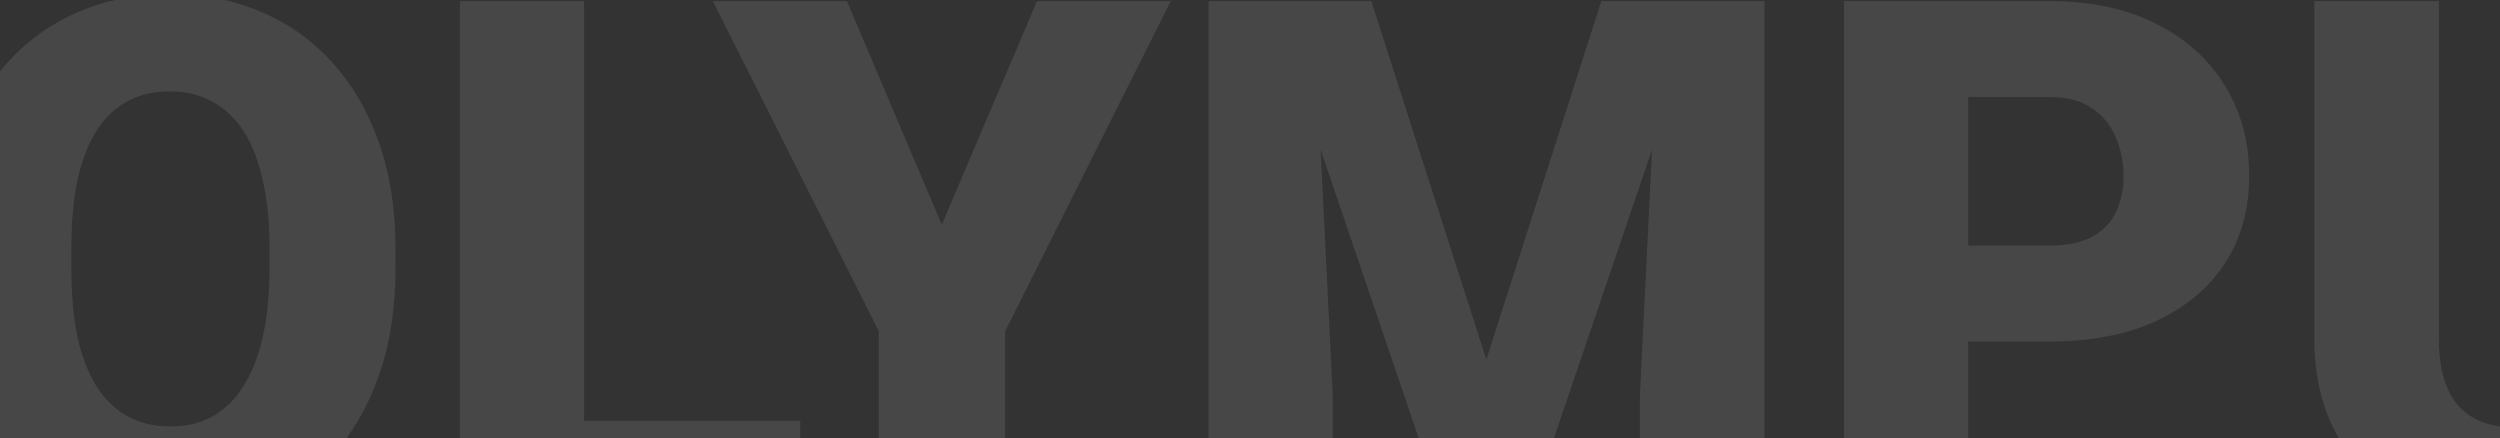 <svg width="690" height="121" viewBox="0 0 690 121" fill="none" xmlns="http://www.w3.org/2000/svg">
<rect x="0" y="0" width="690" height="121" fill="#333333" stroke="none"/>
<g clip-path="url(#clip0_473_3017)">
<path opacity="0.1" d="M109.152 68.574V74.336C109.152 85.208 107.622 94.974 104.562 103.633C101.568 112.227 97.303 119.583 91.769 125.703C86.236 131.758 79.693 136.413 72.141 139.668C64.588 142.858 56.255 144.453 47.141 144.453C37.961 144.453 29.562 142.858 21.945 139.668C14.393 136.413 7.818 131.758 2.219 125.703C-3.315 119.583 -7.612 112.227 -10.672 103.633C-13.667 94.974 -15.164 85.208 -15.164 74.336V68.574C-15.164 57.702 -13.667 47.936 -10.672 39.277C-7.612 30.619 -3.348 23.262 2.121 17.207C7.655 11.087 14.198 6.432 21.75 3.242C29.367 -0.013 37.766 -1.641 46.945 -1.641C56.06 -1.641 64.393 -0.013 71.945 3.242C79.562 6.432 86.138 11.087 91.672 17.207C97.206 23.262 101.503 30.619 104.562 39.277C107.622 47.936 109.152 57.702 109.152 68.574ZM74.387 74.336V68.379C74.387 61.348 73.768 55.163 72.531 49.824C71.359 44.421 69.602 39.896 67.258 36.25C64.914 32.604 62.017 29.87 58.566 28.047C55.181 26.159 51.307 25.215 46.945 25.215C42.388 25.215 38.417 26.159 35.031 28.047C31.646 29.87 28.814 32.604 26.535 36.25C24.256 39.896 22.531 44.421 21.359 49.824C20.253 55.163 19.699 61.348 19.699 68.379V74.336C19.699 81.302 20.253 87.487 21.359 92.891C22.531 98.229 24.256 102.754 26.535 106.465C28.879 110.176 31.744 112.975 35.129 114.863C38.579 116.751 42.583 117.695 47.141 117.695C51.503 117.695 55.376 116.751 58.762 114.863C62.147 112.975 64.979 110.176 67.258 106.465C69.602 102.754 71.359 98.229 72.531 92.891C73.768 87.487 74.387 81.302 74.387 74.336ZM220.871 116.133V142.5H148.996V116.133H220.871ZM161.203 0.312V142.5H126.926V0.312H161.203ZM233.762 0.312L259.934 62.031L286.203 0.312H323.117L277.414 91.426V142.5H242.551V91.426L196.75 0.312H233.762ZM350.559 0.312H378.488L410.227 99.238L441.965 0.312H469.895L421.555 142.5H398.898L350.559 0.312ZM333.566 0.312H362.473L367.844 109.297V142.5H333.566V0.312ZM457.98 0.312H486.984V142.5H452.609V109.297L457.98 0.312ZM565.695 94.258H530.344V67.793H565.695C570.513 67.793 574.419 66.979 577.414 65.352C580.409 63.724 582.59 61.478 583.957 58.613C585.389 55.684 586.105 52.396 586.105 48.75C586.105 44.844 585.389 41.23 583.957 37.91C582.59 34.59 580.409 31.921 577.414 29.902C574.419 27.819 570.513 26.777 565.695 26.777H543.234V142.5H508.957V0.312H565.695C577.089 0.312 586.887 2.396 595.09 6.562C603.358 10.729 609.706 16.458 614.133 23.75C618.56 30.977 620.773 39.245 620.773 48.555C620.773 57.734 618.56 65.742 614.133 72.578C609.706 79.414 603.358 84.753 595.09 88.594C586.887 92.37 577.089 94.258 565.695 94.258ZM716.379 0.312H750.656V93.184C750.656 104.251 748.345 113.626 743.723 121.309C739.1 128.926 732.622 134.688 724.289 138.594C715.956 142.5 706.158 144.453 694.895 144.453C683.762 144.453 673.964 142.5 665.5 138.594C657.102 134.688 650.526 128.926 645.773 121.309C641.086 113.626 638.742 104.251 638.742 93.184V0.312H673.117V93.184C673.117 99.043 673.964 103.828 675.656 107.539C677.349 111.185 679.823 113.854 683.078 115.547C686.333 117.24 690.272 118.086 694.895 118.086C699.582 118.086 703.521 117.24 706.711 115.547C709.901 113.854 712.31 111.185 713.938 107.539C715.565 103.828 716.379 99.043 716.379 93.184V0.312ZM845.48 104.707C845.48 102.493 845.155 100.508 844.504 98.75C843.853 96.927 842.648 95.234 840.891 93.672C839.133 92.109 836.594 90.547 833.273 88.984C830.018 87.357 825.721 85.664 820.383 83.906C814.133 81.823 808.111 79.479 802.316 76.875C796.522 74.206 791.346 71.113 786.789 67.598C782.232 64.017 778.618 59.85 775.949 55.098C773.28 50.28 771.945 44.681 771.945 38.301C771.945 32.181 773.312 26.68 776.047 21.797C778.781 16.849 782.59 12.65 787.473 9.199C792.421 5.684 798.215 3.014 804.855 1.191C811.496 -0.697 818.755 -1.641 826.633 -1.641C837.049 -1.641 846.229 0.182 854.172 3.828C862.18 7.409 868.43 12.52 872.922 19.16C877.479 25.736 879.758 33.516 879.758 42.5H845.676C845.676 38.919 844.927 35.762 843.43 33.027C841.997 30.293 839.816 28.145 836.887 26.582C833.957 25.02 830.279 24.238 825.852 24.238C821.555 24.238 817.941 24.889 815.012 26.191C812.082 27.494 809.868 29.251 808.371 31.465C806.874 33.613 806.125 35.99 806.125 38.594C806.125 40.742 806.711 42.695 807.883 44.453C809.12 46.146 810.845 47.741 813.059 49.238C815.337 50.736 818.072 52.168 821.262 53.535C824.517 54.902 828.163 56.237 832.199 57.539C839.751 59.948 846.457 62.65 852.316 65.644C858.241 68.574 863.221 71.927 867.258 75.703C871.359 79.414 874.452 83.646 876.535 88.398C878.684 93.151 879.758 98.522 879.758 104.512C879.758 110.892 878.521 116.556 876.047 121.504C873.573 126.452 870.025 130.651 865.402 134.102C860.78 137.487 855.246 140.059 848.801 141.816C842.355 143.574 835.161 144.453 827.219 144.453C819.927 144.453 812.733 143.542 805.637 141.719C798.605 139.831 792.225 136.966 786.496 133.125C780.767 129.219 776.177 124.238 772.727 118.184C769.341 112.064 767.648 104.805 767.648 96.406H802.023C802.023 100.573 802.577 104.089 803.684 106.953C804.79 109.818 806.418 112.129 808.566 113.887C810.715 115.579 813.352 116.816 816.477 117.598C819.602 118.314 823.182 118.672 827.219 118.672C831.581 118.672 835.096 118.053 837.766 116.816C840.435 115.514 842.388 113.822 843.625 111.738C844.862 109.59 845.48 107.246 845.48 104.707ZM69.699 374.355H103.879C103.423 384.251 100.754 392.975 95.871 400.527C90.988 408.079 84.217 413.971 75.559 418.203C66.965 422.37 56.809 424.453 45.09 424.453C35.585 424.453 27.088 422.858 19.602 419.668C12.18 416.478 5.865 411.888 0.656 405.898C-4.487 399.909 -8.426 392.65 -11.16 384.121C-13.829 375.592 -15.164 365.99 -15.164 355.312V347.598C-15.164 336.921 -13.764 327.318 -10.965 318.789C-8.1 310.195 -4.064 302.904 1.145 296.914C6.418 290.859 12.733 286.237 20.09 283.047C27.447 279.857 35.617 278.262 44.602 278.262C56.971 278.262 67.421 280.475 75.949 284.902C84.478 289.329 91.086 295.417 95.773 303.164C100.461 310.846 103.228 319.603 104.074 329.434H69.894C69.764 324.095 68.853 319.635 67.16 316.055C65.467 312.409 62.798 309.674 59.152 307.852C55.507 306.029 50.656 305.117 44.602 305.117C40.37 305.117 36.691 305.898 33.566 307.461C30.441 309.023 27.837 311.497 25.754 314.883C23.671 318.268 22.108 322.663 21.066 328.066C20.09 333.405 19.602 339.85 19.602 347.402V355.312C19.602 362.865 20.057 369.31 20.969 374.648C21.88 379.987 23.345 384.349 25.363 387.734C27.381 391.12 29.986 393.626 33.176 395.254C36.431 396.816 40.402 397.598 45.09 397.598C50.298 397.598 54.693 396.784 58.273 395.156C61.854 393.464 64.621 390.924 66.574 387.539C68.527 384.089 69.569 379.694 69.699 374.355ZM173.898 389.004L203.488 280.312H241.867L193.918 422.5H169.113L173.898 389.004ZM147.043 280.312L176.633 389.004L181.613 422.5H156.516L108.859 280.312H147.043ZM299.582 348.477V373.965H240.891V348.477H299.582ZM423.703 280.312V297.891L370.578 422.5H335.812L389.035 305.703H321.164V280.312H423.703ZM539.621 338.418V364.395C539.621 374.616 538.417 383.503 536.008 391.055C533.664 398.607 530.279 404.857 525.852 409.805C521.49 414.753 516.281 418.431 510.227 420.84C504.172 423.249 497.499 424.453 490.207 424.453C484.348 424.453 478.879 423.704 473.801 422.207C468.723 420.645 464.133 418.301 460.031 415.176C455.995 411.986 452.512 408.014 449.582 403.262C446.652 398.509 444.406 392.91 442.844 386.465C441.281 379.954 440.5 372.598 440.5 364.395V338.418C440.5 328.132 441.672 319.245 444.016 311.758C446.424 304.206 449.842 297.956 454.27 293.008C458.697 288.06 463.938 284.382 469.992 281.973C476.047 279.564 482.72 278.359 490.012 278.359C495.871 278.359 501.307 279.141 506.32 280.703C511.398 282.201 515.988 284.544 520.09 287.734C524.191 290.859 527.674 294.798 530.539 299.551C533.469 304.303 535.715 309.935 537.277 316.445C538.84 322.891 539.621 330.215 539.621 338.418ZM506.711 368.398V334.219C506.711 329.661 506.451 325.69 505.93 322.305C505.474 318.919 504.758 316.055 503.781 313.711C502.87 311.367 501.73 309.479 500.363 308.047C498.996 306.549 497.434 305.475 495.676 304.824C493.983 304.108 492.095 303.75 490.012 303.75C487.408 303.75 485.064 304.303 482.98 305.41C480.962 306.452 479.237 308.145 477.805 310.488C476.372 312.832 475.266 315.957 474.484 319.863C473.768 323.77 473.41 328.555 473.41 334.219V368.398C473.41 373.021 473.638 377.057 474.094 380.508C474.615 383.893 475.331 386.79 476.242 389.199C477.219 391.543 478.391 393.464 479.758 394.961C481.125 396.393 482.688 397.435 484.445 398.086C486.203 398.737 488.124 399.062 490.207 399.062C492.746 399.062 495.025 398.542 497.043 397.5C499.061 396.458 500.786 394.766 502.219 392.422C503.716 390.013 504.823 386.855 505.539 382.949C506.32 378.978 506.711 374.128 506.711 368.398Z" fill="white"/>
</g>
<defs>
<clipPath id="clip0_473_3017">
<rect width="690" height="121" fill="white"/>
</clipPath>
</defs>
</svg>
